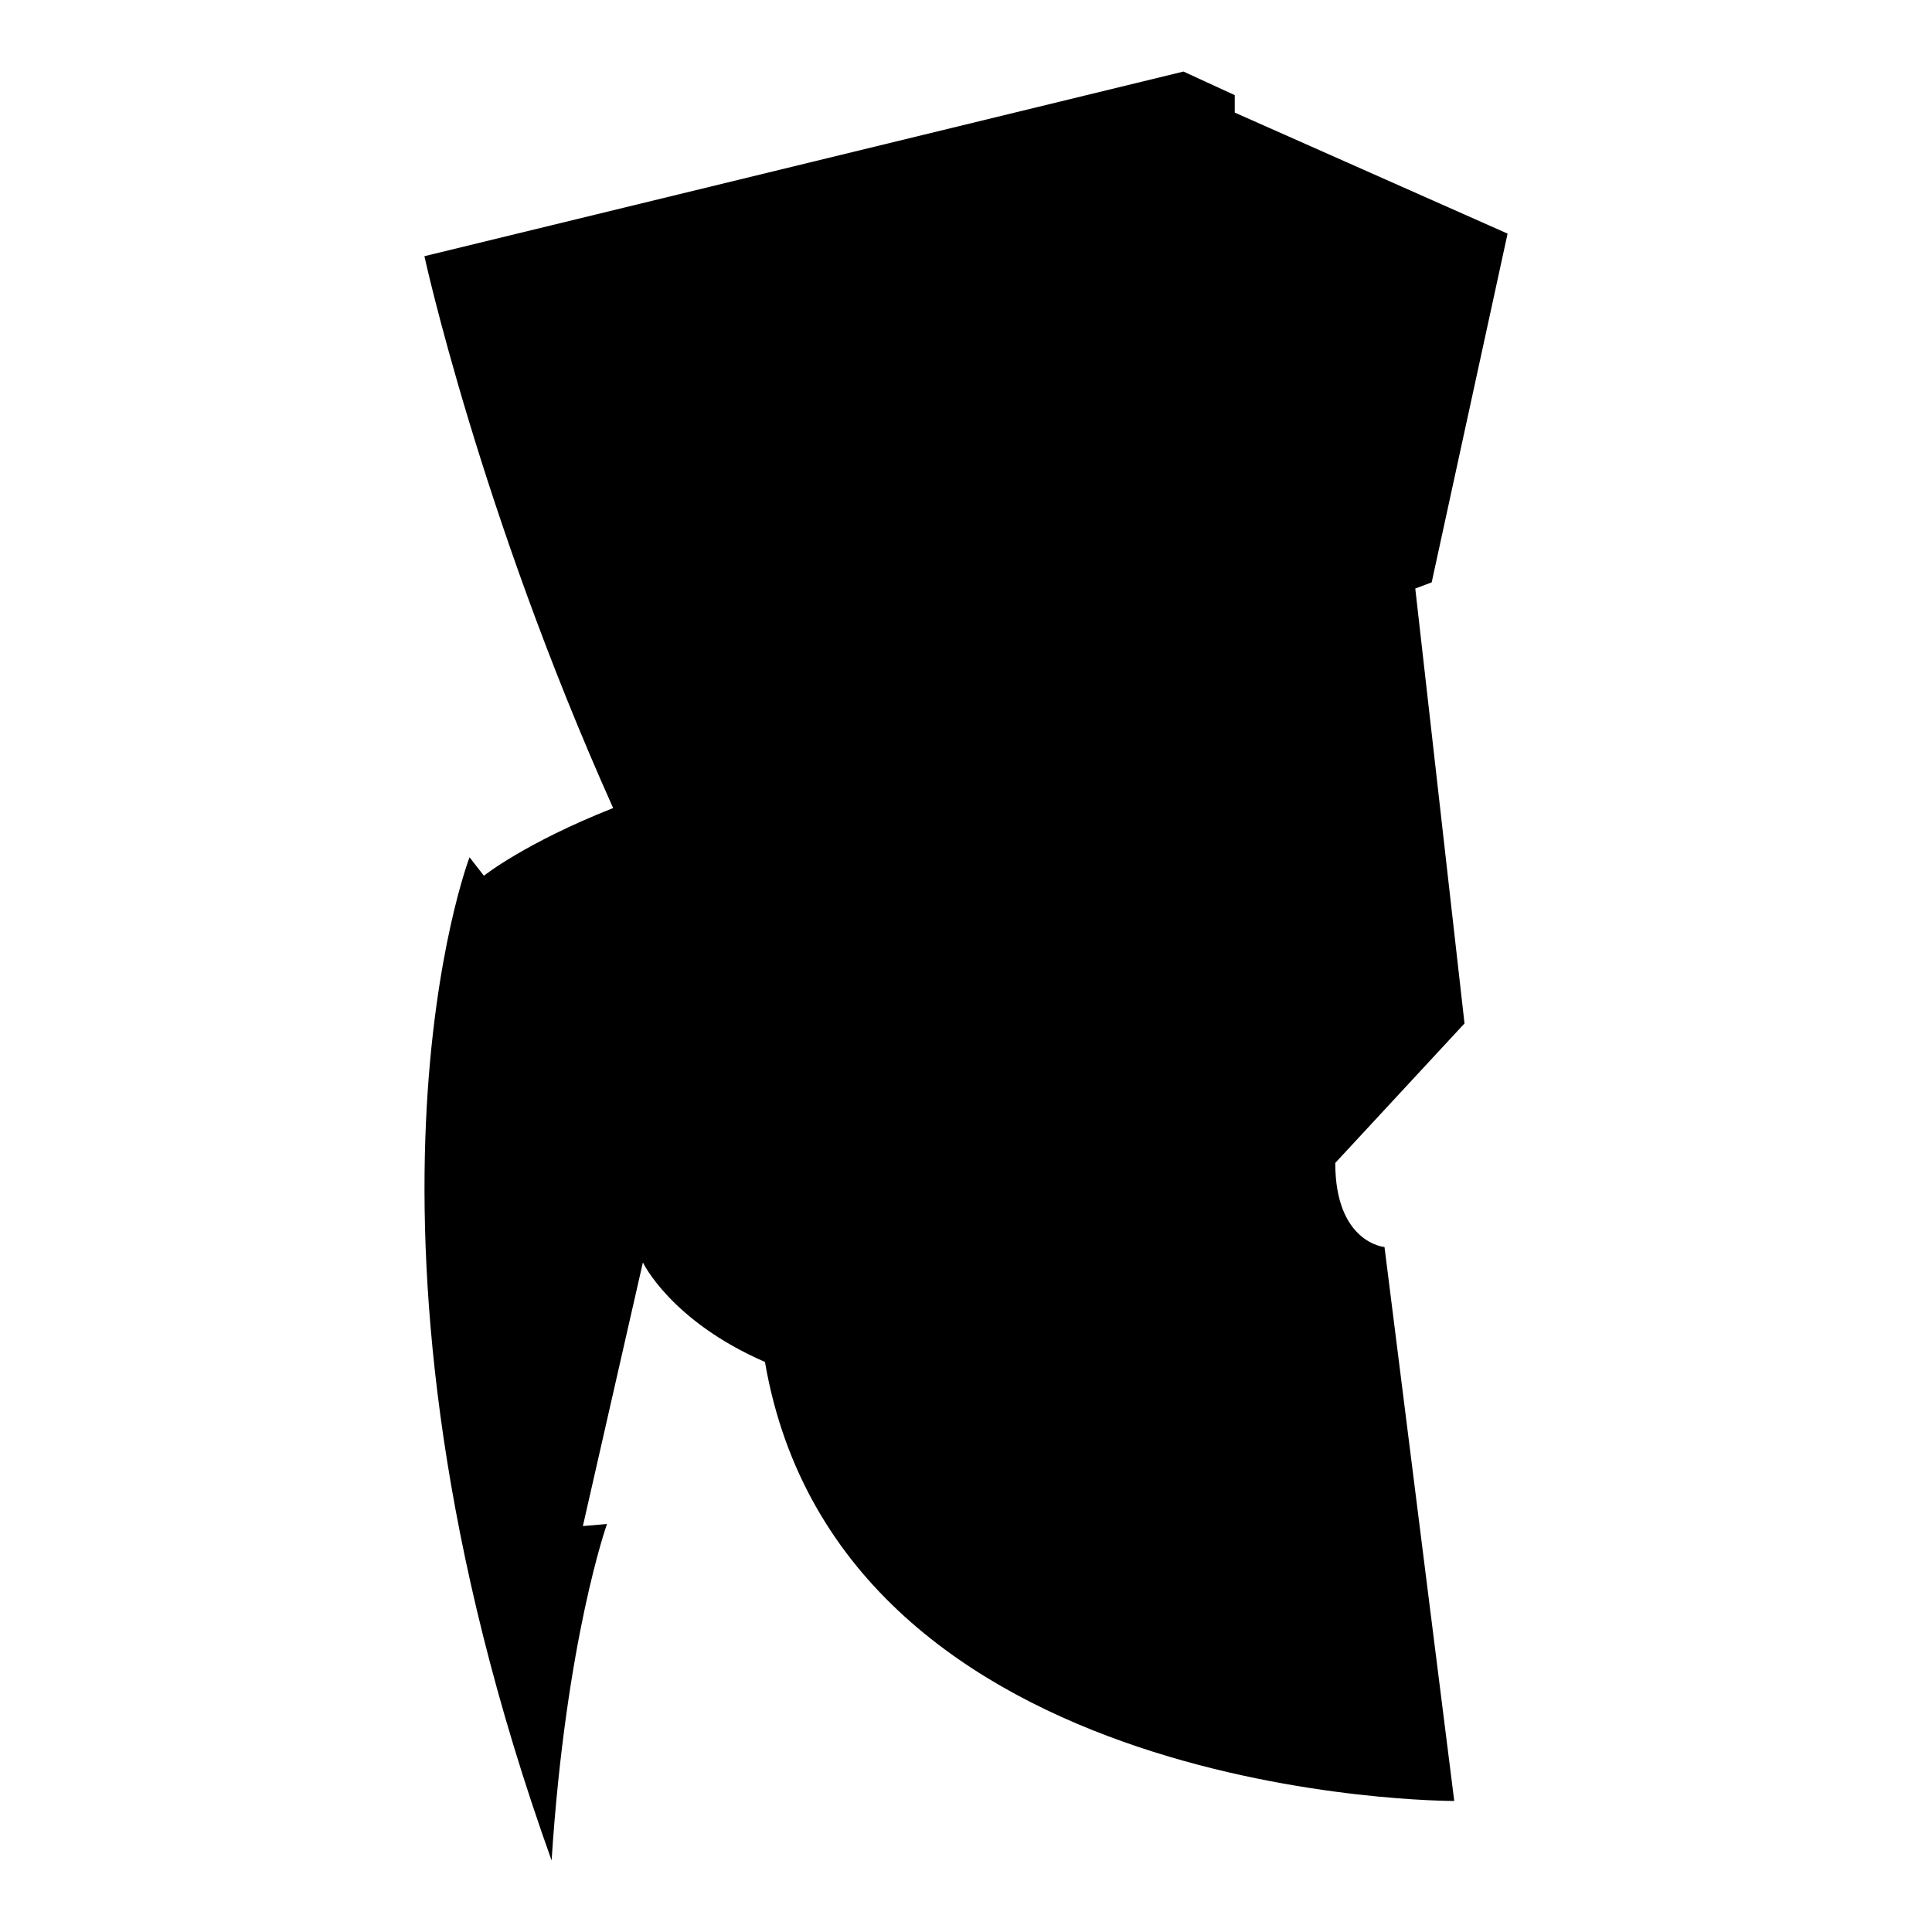 <?xml version="1.0" encoding="iso-8859-1"?>
<!-- Generator: Adobe Illustrator 27.7.0, SVG Export Plug-In . SVG Version: 6.00 Build 0)  -->
<svg version="1.1" id="Ebene_2" xmlns="http://www.w3.org/2000/svg" xmlns:xlink="http://www.w3.org/1999/xlink" x="0px" y="0px"
	 viewBox="0 0 1080 1080" style="enable-background:new 0 0 1080 1080;" xml:space="preserve">
<path d="M661.56,40L237.248,143.211c0,0,30.963,142.202,105.505,308.486c-49.312,19.495-72.248,37.844-72.248,37.844l-8.028-10.321
	c0,0-80.275,208.716,45.872,560.78c8.028-123.853,30.963-188.073,30.963-188.073l-13.475,1.147l33.544-147.362
	c0,0,15.482,32.683,68.234,55.619c42.431,246.56,385.321,245.413,385.321,245.413L773.945,697.11c0,0-27.523-2.294-27.523-47.018
	l72.248-77.982l-27.523-243.119l9.174-3.44l42.431-194.954L690.229,62.936v-9.748L661.56,40z"/>
</svg>
